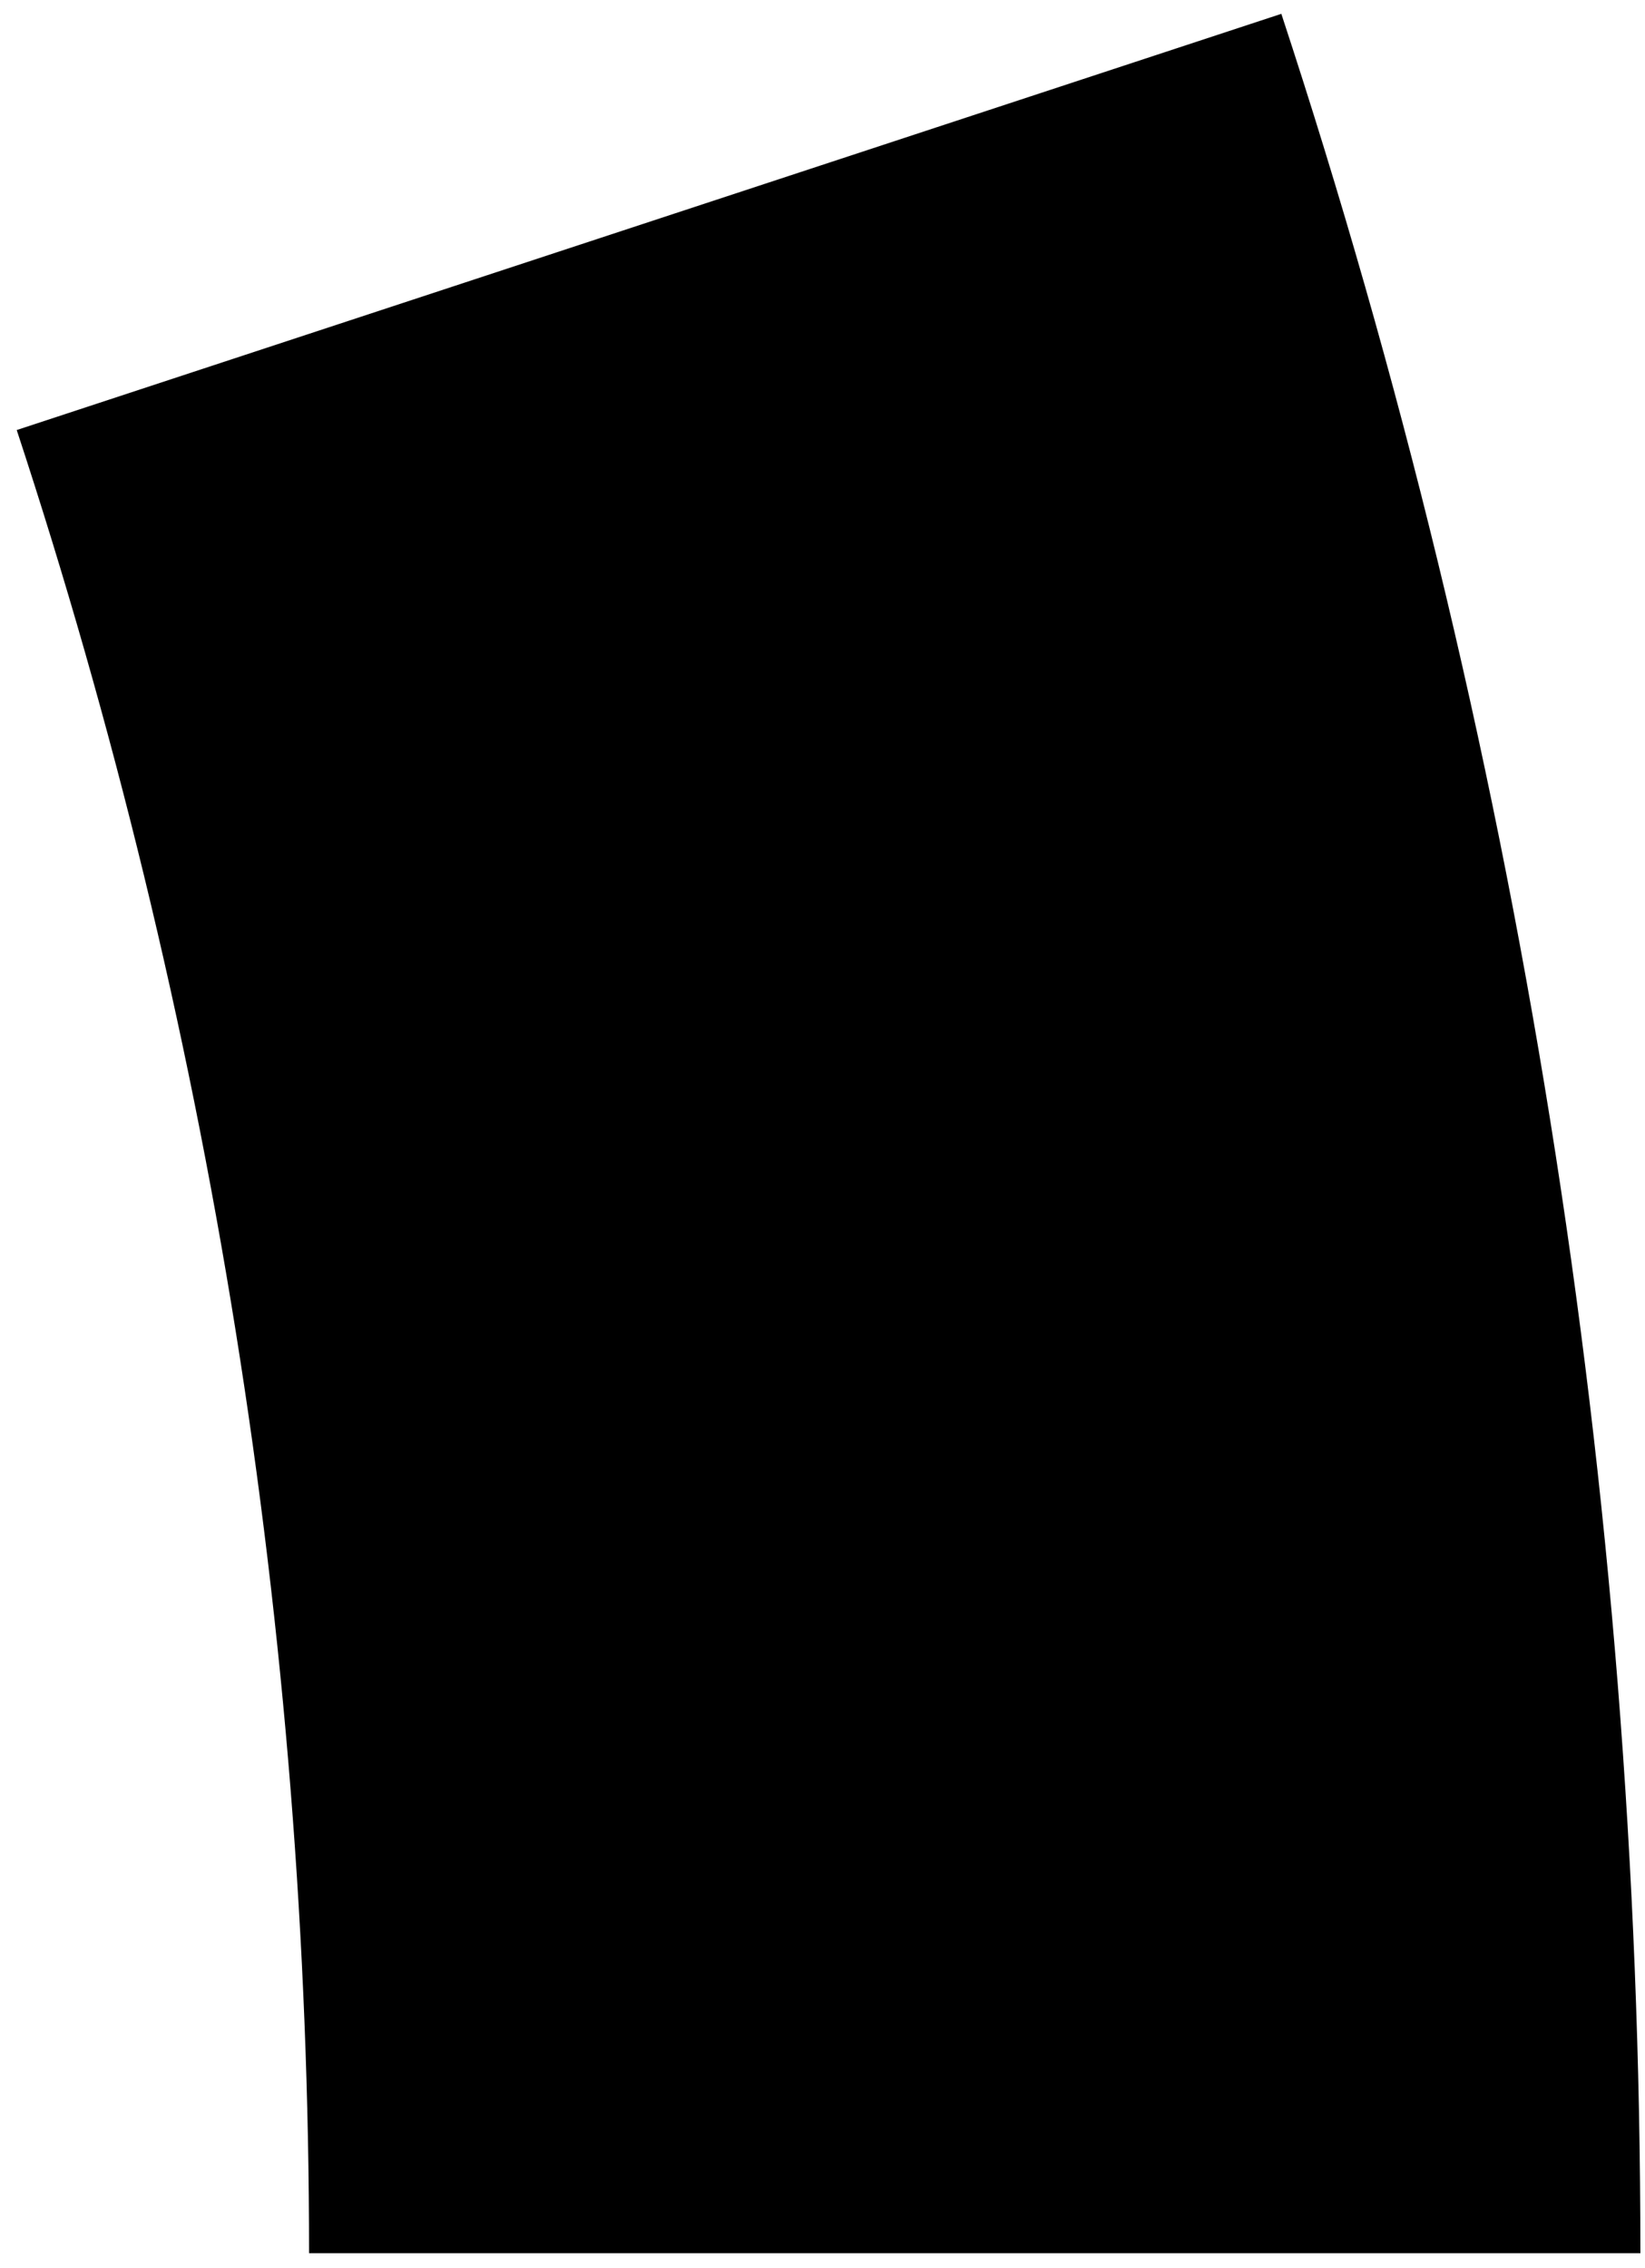 <?xml version="1.0" encoding="utf-8"?>
<svg xmlns="http://www.w3.org/2000/svg" fill="none" height="100%" overflow="visible" preserveAspectRatio="none" style="display: block;" viewBox="0 0 66 91" width="100%">
<path d="M65.815 90.407C65.815 59.882 60.952 29.551 51.409 0.555L0.671 17.255C8.441 40.861 12.4 65.555 12.4 90.407H65.815Z" fill="#1F2937" id="Ellipse 4" style="fill:#1F2937;fill:color(display-p3 0.122 0.161 0.216);fill-opacity:1;"/>
</svg>